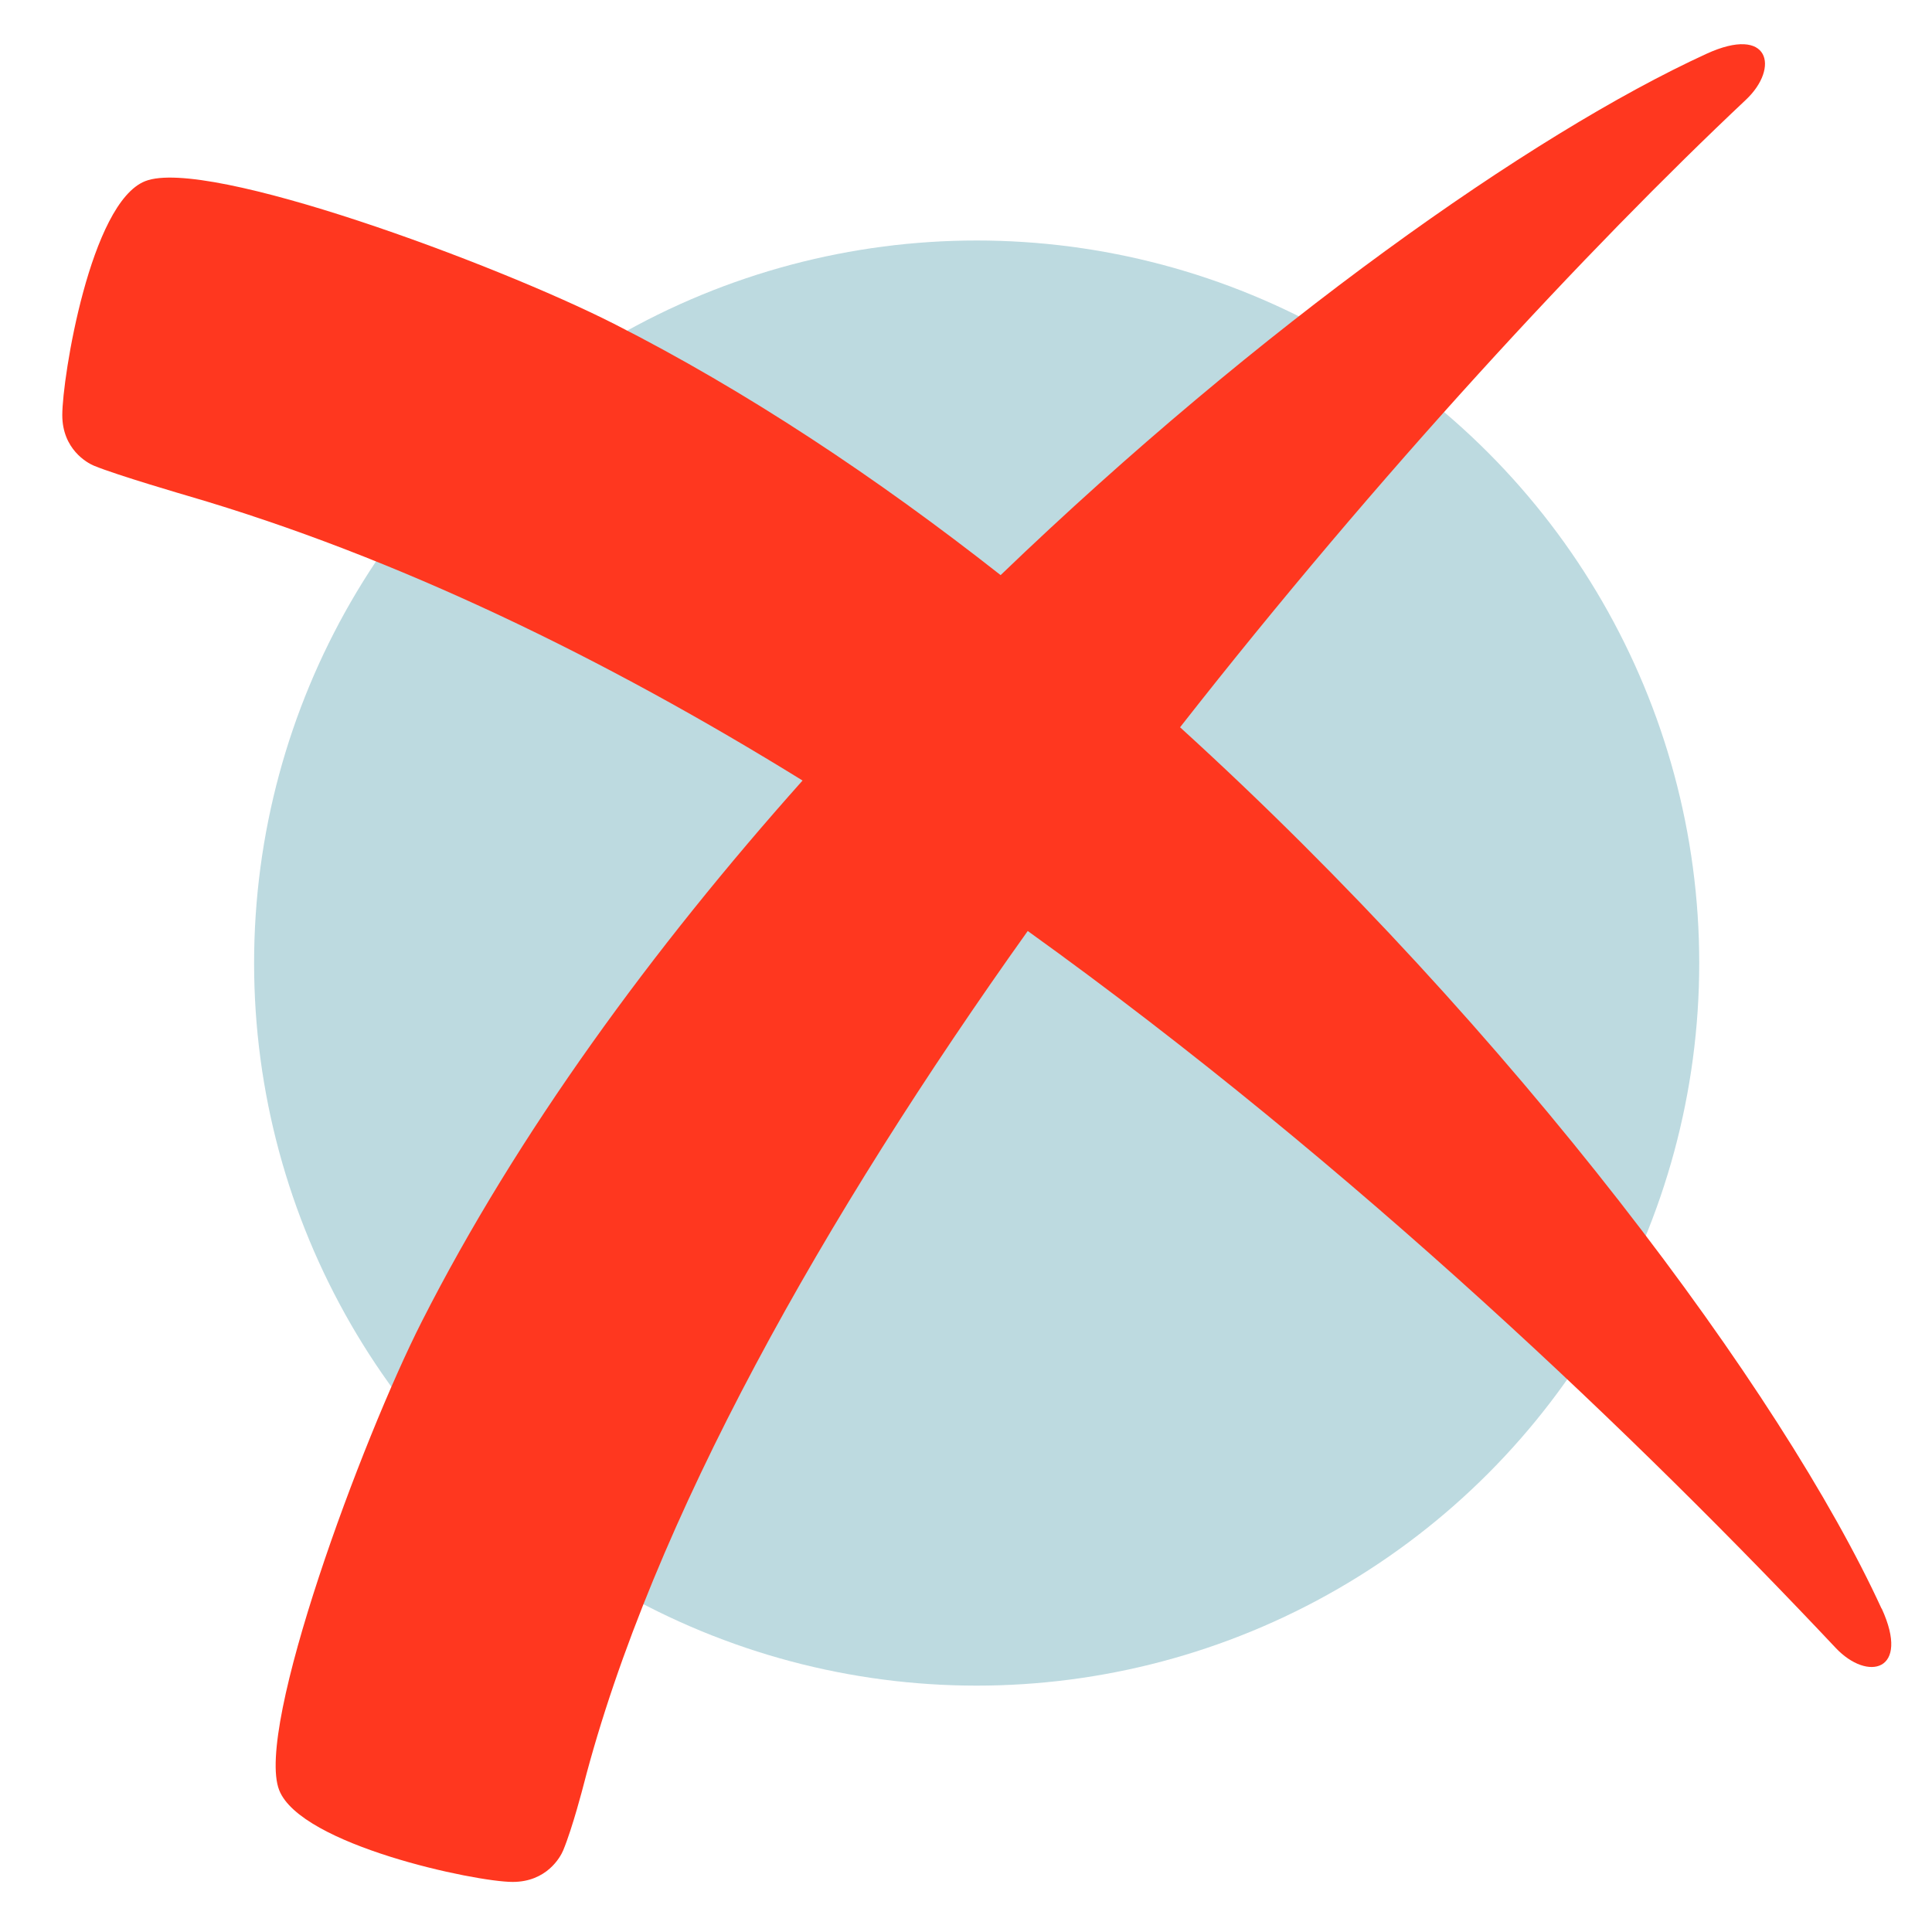 <?xml version="1.0" encoding="UTF-8"?><svg id="Layer_1" xmlns="http://www.w3.org/2000/svg" viewBox="0 0 250 250"><defs><style>.cls-1{fill:#ff371f;}.cls-2{fill:#228496;opacity:.3;}</style></defs><circle class="cls-2" cx="126.38" cy="124.62" r="93.5"/><path class="cls-1" d="m243.47,208.15c-12.79-27.88-47.35-74.55-90.77-114.04,25.75-32.88,52.79-61.97,73.22-81.2,4.39-4.14,3.07-9.7-5.1-5.95-22.68,10.4-57.78,35.21-91.34,67.46-16.05-12.62-32.91-23.83-50.03-32.52-15.36-7.8-52.68-21.61-60.66-18.46-7.1,2.8-10.73,25.41-10.73,30.27,0,4.41,3.22,6.19,4.09,6.55,2.94,1.22,12.14,3.9,12.14,3.9,27.15,7.93,54.06,21.08,79.56,36.84-19.4,21.75-36.88,45.61-49.26,69.99-7.8,15.36-21.61,52.68-18.46,60.66,2.8,7.1,25.35,11.87,30.21,11.87,4.41,0,6.18-3.22,6.54-4.09,1.22-2.94,2.61-8.36,2.61-8.36,8.9-34.47,31.28-73.8,57.5-110.6,42.62,30.61,79.55,66.21,104.55,92.77,4.14,4.39,9.7,3.07,5.95-5.1Z"/></svg>
